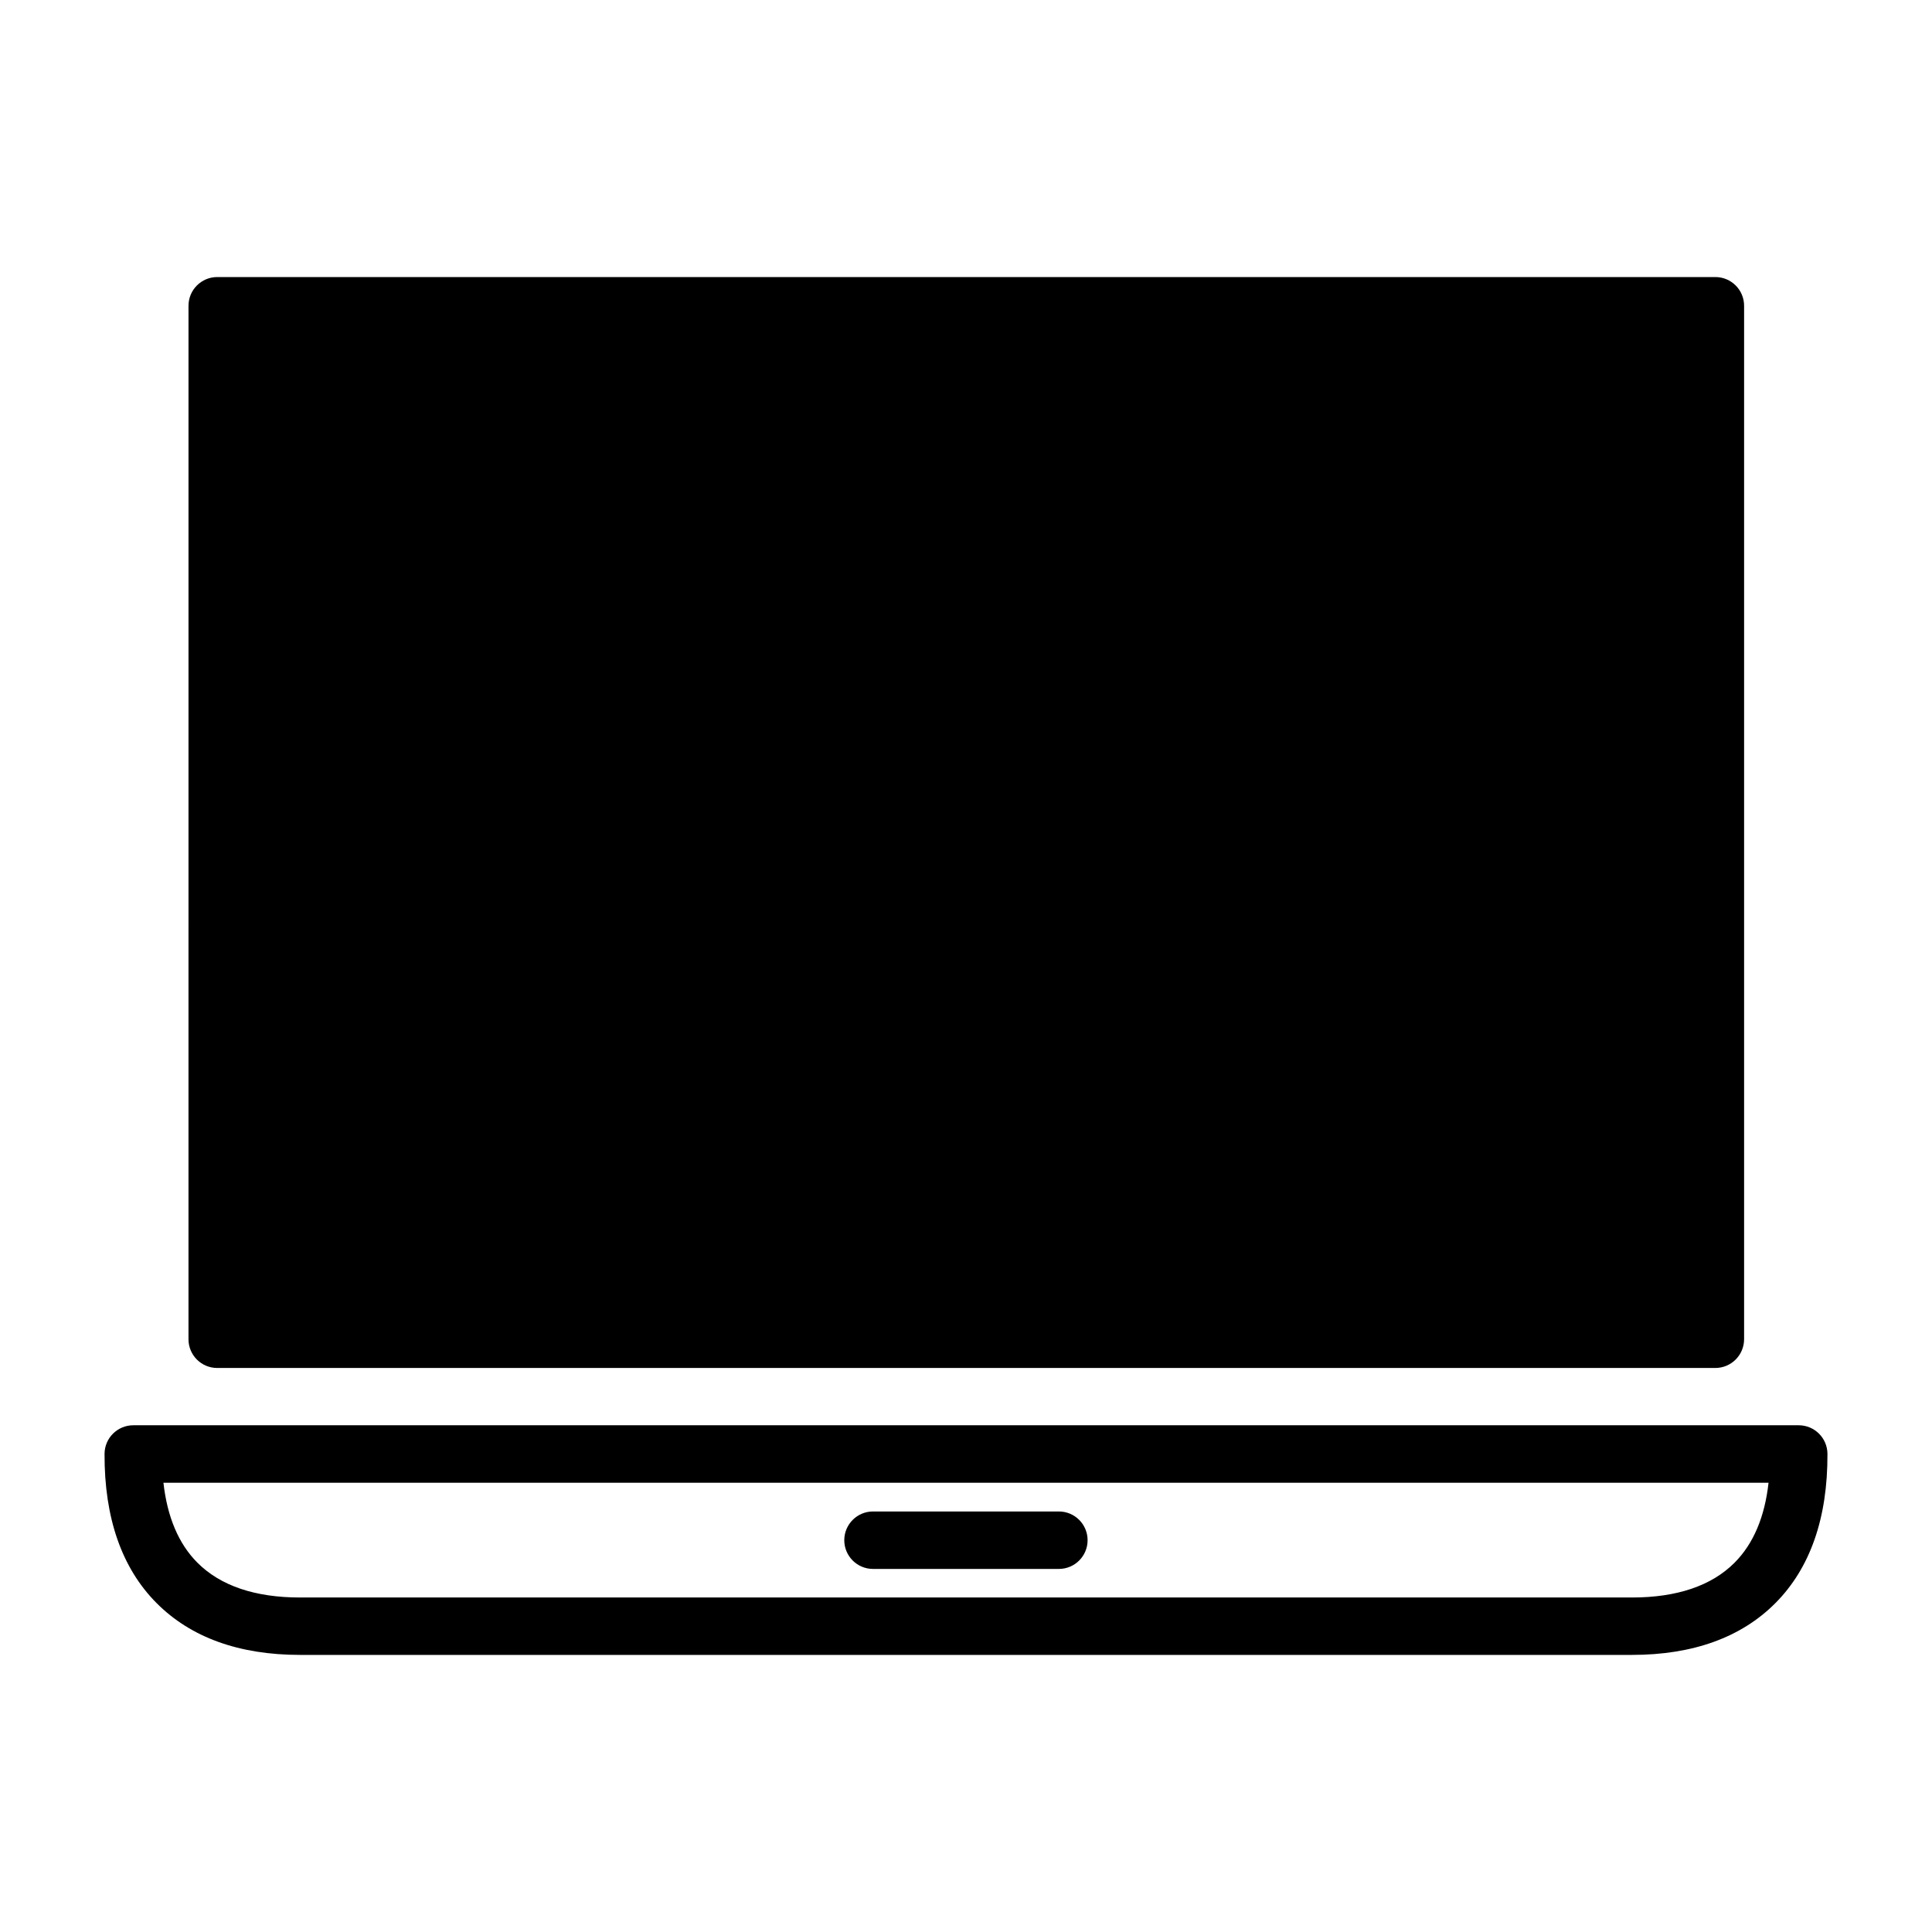 <?xml version="1.0" encoding="UTF-8"?>
<!-- Uploaded to: ICON Repo, www.svgrepo.com, Generator: ICON Repo Mixer Tools -->
<svg fill="#000000" width="800px" height="800px" version="1.1" viewBox="144 144 512 512" xmlns="http://www.w3.org/2000/svg">
 <path d="m620.68 521.71h-441.36c-4.188 0-7.598 3.394-7.613 7.582-0.07 16.98 4.574 30.293 13.801 39.551 9.07 9.109 21.859 13.723 38.023 13.723h352.93c16.168 0 28.961-4.613 38.031-13.723 9.227-9.266 13.871-22.57 13.801-39.551-0.02-4.188-3.426-7.582-7.613-7.582zm-16.973 36.395c-6.109 6.133-15.273 9.25-27.246 9.25h-352.93c-11.965 0-21.129-3.117-27.238-9.25-4.961-4.984-7.965-12.082-8.98-21.168h425.37c-1.008 9.082-4.019 16.184-8.98 21.168zm-179.09 1.676h-49.262c-4.203 0-7.613-3.41-7.613-7.613 0-4.195 3.41-7.613 7.613-7.613h49.262c4.203 0 7.606 3.418 7.606 7.613 0 4.203-3.402 7.613-7.606 7.613m173.96-53.254h-397.02c-4.203 0-7.606-3.41-7.606-7.613l0.004-273.88c0-4.203 3.41-7.613 7.606-7.613h397.03c4.203 0 7.613 3.41 7.613 7.613v273.88c-0.012 4.211-3.422 7.613-7.625 7.613"/>
</svg>